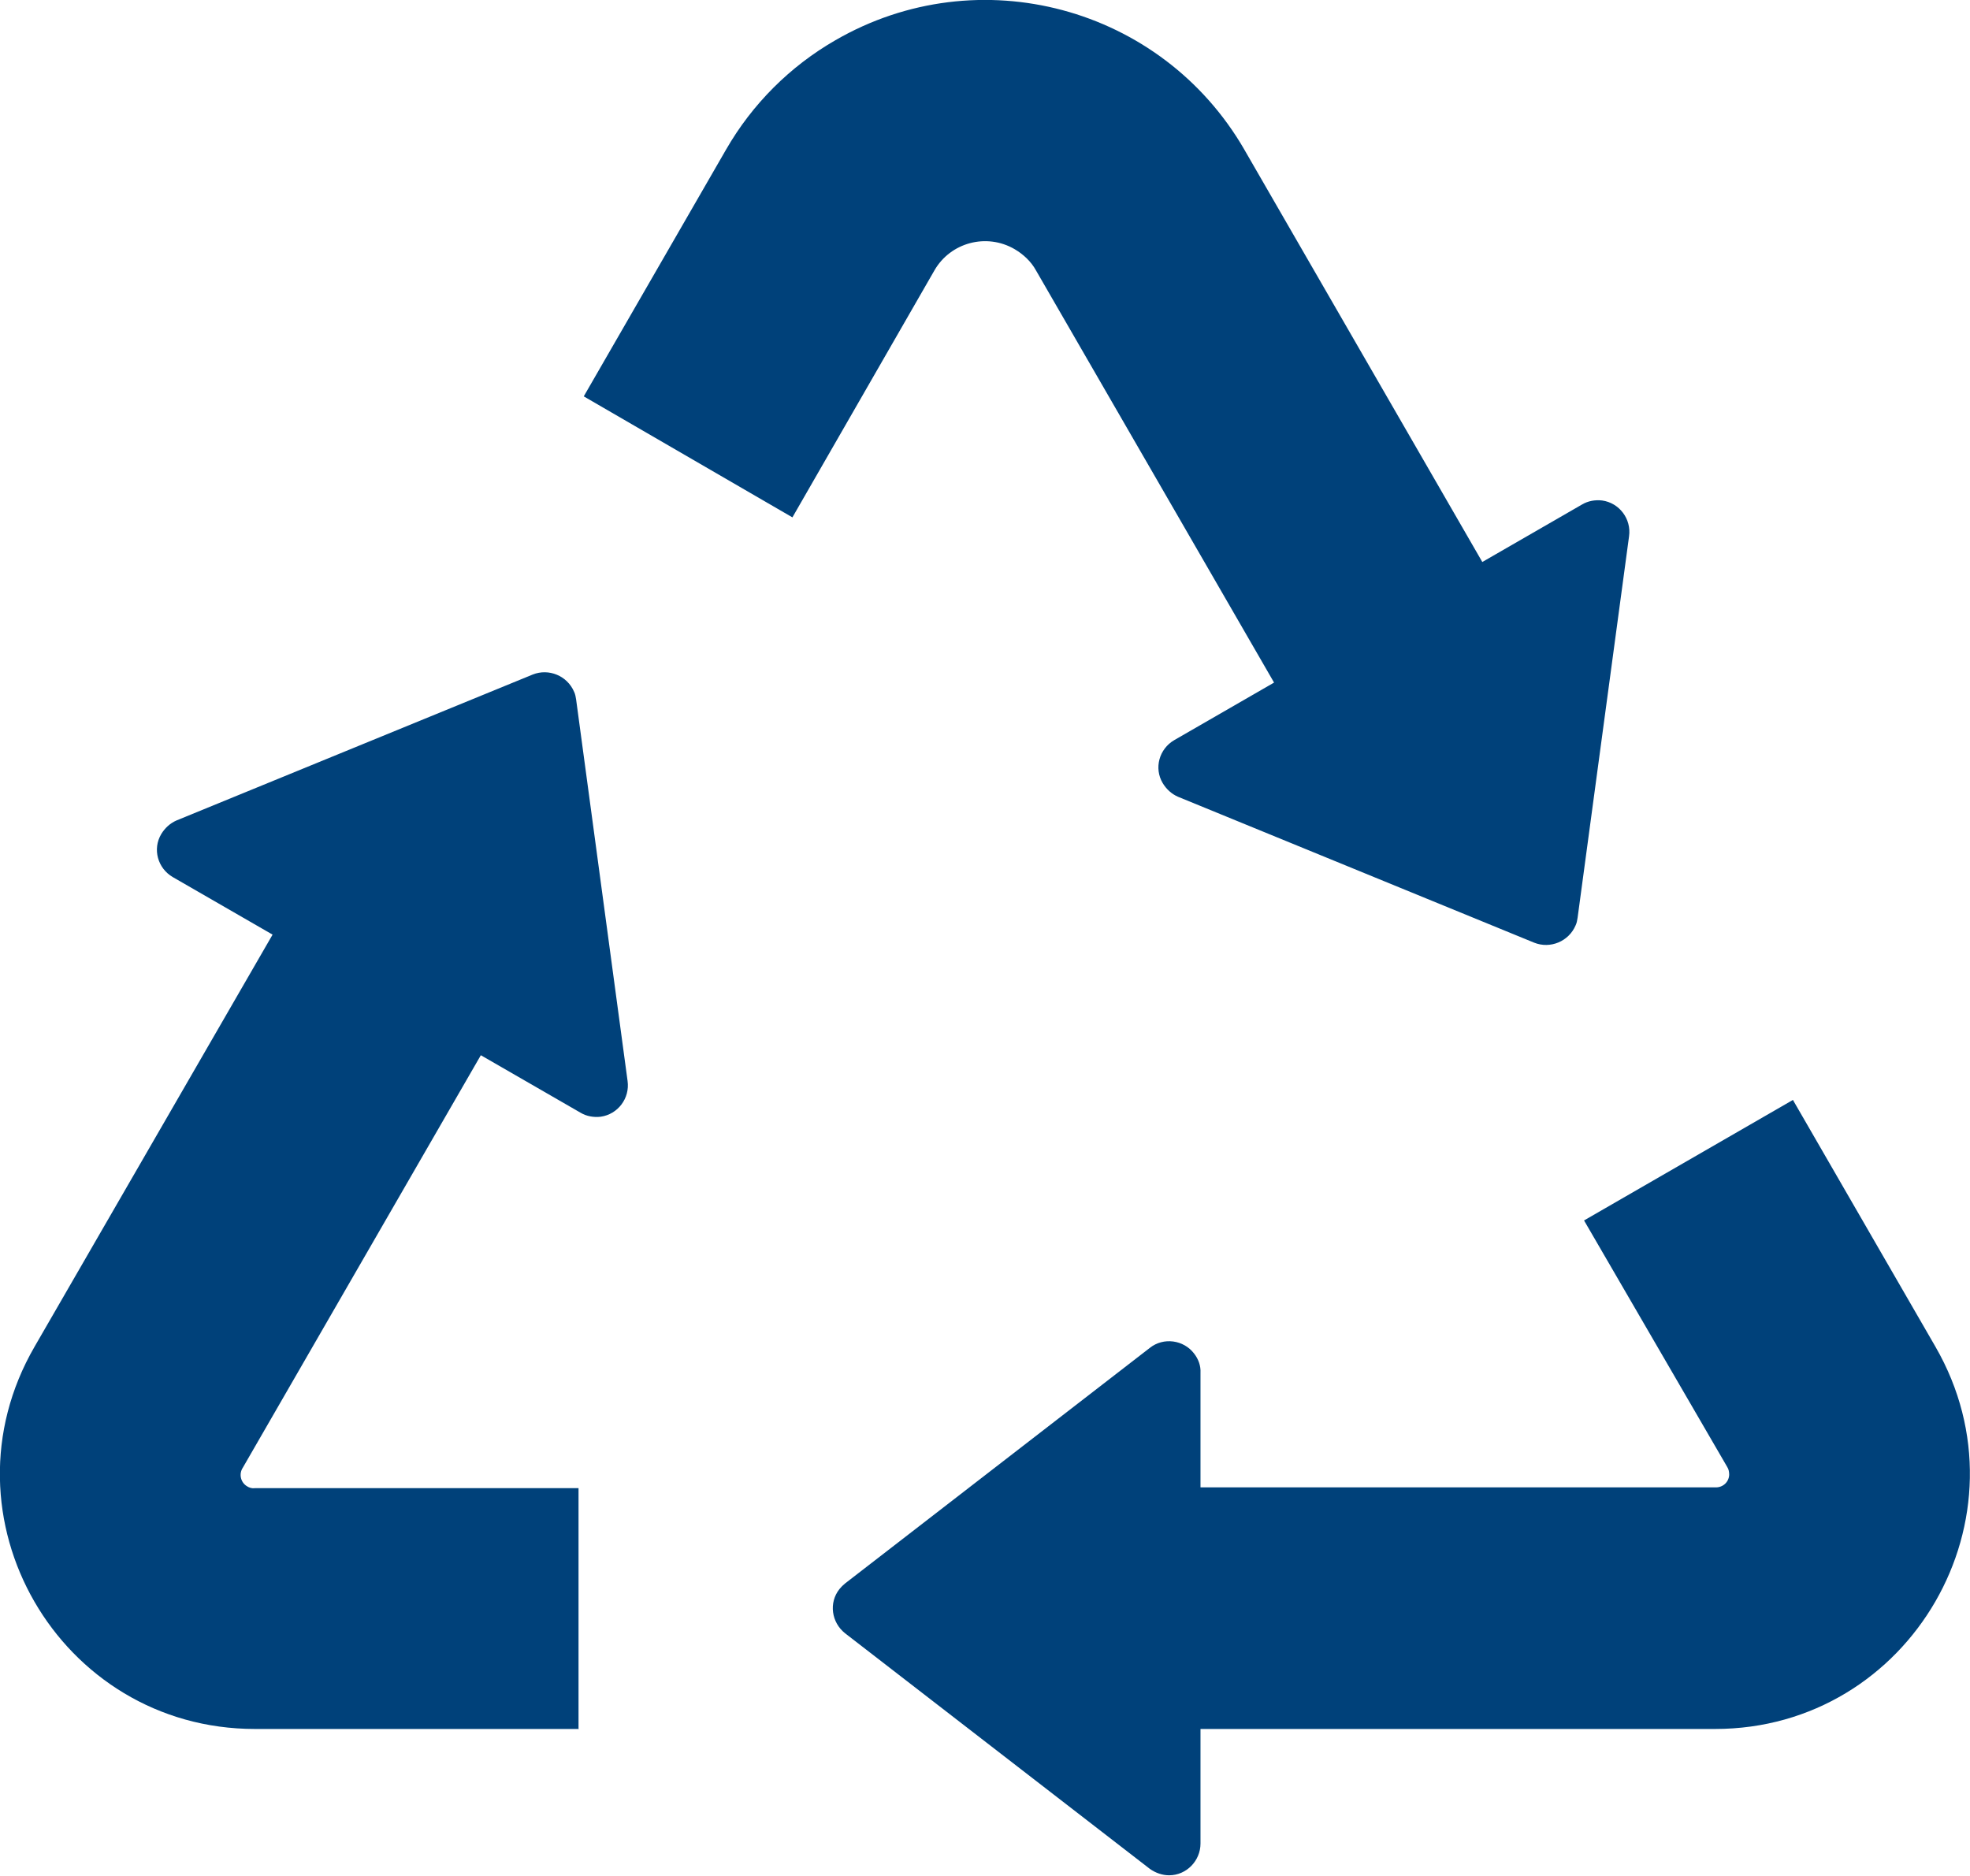 <?xml version="1.0" encoding="UTF-8"?> <svg xmlns="http://www.w3.org/2000/svg" id="Layer_1" version="1.1" viewBox="0 0 490 466.6"><defs><style> .st0 { fill: #00417a; fill-rule: evenodd; } </style></defs><path class="st0" d="M446,273.7l35.4,61.3c24.4,42.3-6.2,95.1-54.8,95.1h-128v28.5c0,4.3-3.5,7.9-7.8,7.9-1.7,0-3.4-.6-4.8-1.6l-75.8-58.6c-3.4-2.7-4.1-7.6-1.4-11,.4-.5.9-1,1.4-1.4l75.8-58.6c3.4-2.7,8.4-2,11,1.4,1.1,1.4,1.7,3.1,1.6,4.8v28.5h128c1.8.1,3.4-1.2,3.5-3.1,0-.7-.1-1.4-.5-2l-35.6-61.3,52-30h0ZM144,430.1H63.4c-48.7,0-79.3-52.8-54.8-95.1l59.2-102.5-24.8-14.3c-3.8-2.2-5.1-7-2.9-10.7.9-1.5,2.2-2.7,3.8-3.4l88.6-36.3c4-1.6,8.6.3,10.3,4.3.3.6.4,1.3.5,1.9l12.8,94.9c.6,4.3-2.4,8.3-6.7,8.9-1.7.2-3.5-.1-5-1l-24.8-14.3-59.2,102.6c-1,1.5-.6,3.6,1,4.6.6.4,1.3.6,2,.5h80.5v60h0ZM309.5,37.2C288.9,1.6,243.4-10.6,207.8,10c-11.3,6.5-20.7,15.9-27.2,27.2l-35.4,61.4,51.9,30.1,35.3-61.4c4-7,13-9.4,20-5.3,2.2,1.3,4.1,3.1,5.3,5.3l59.2,102.5-24.8,14.3c-3.8,2.2-5.1,7-2.9,10.7.9,1.5,2.2,2.7,3.8,3.4l88.6,36.3c4,1.6,8.6-.3,10.3-4.3.3-.6.4-1.3.5-1.9l12.8-94.9c.6-4.3-2.4-8.3-6.7-8.9-1.7-.2-3.5.1-5,1l-24.8,14.3-59.2-102.6Z"></path></svg> 